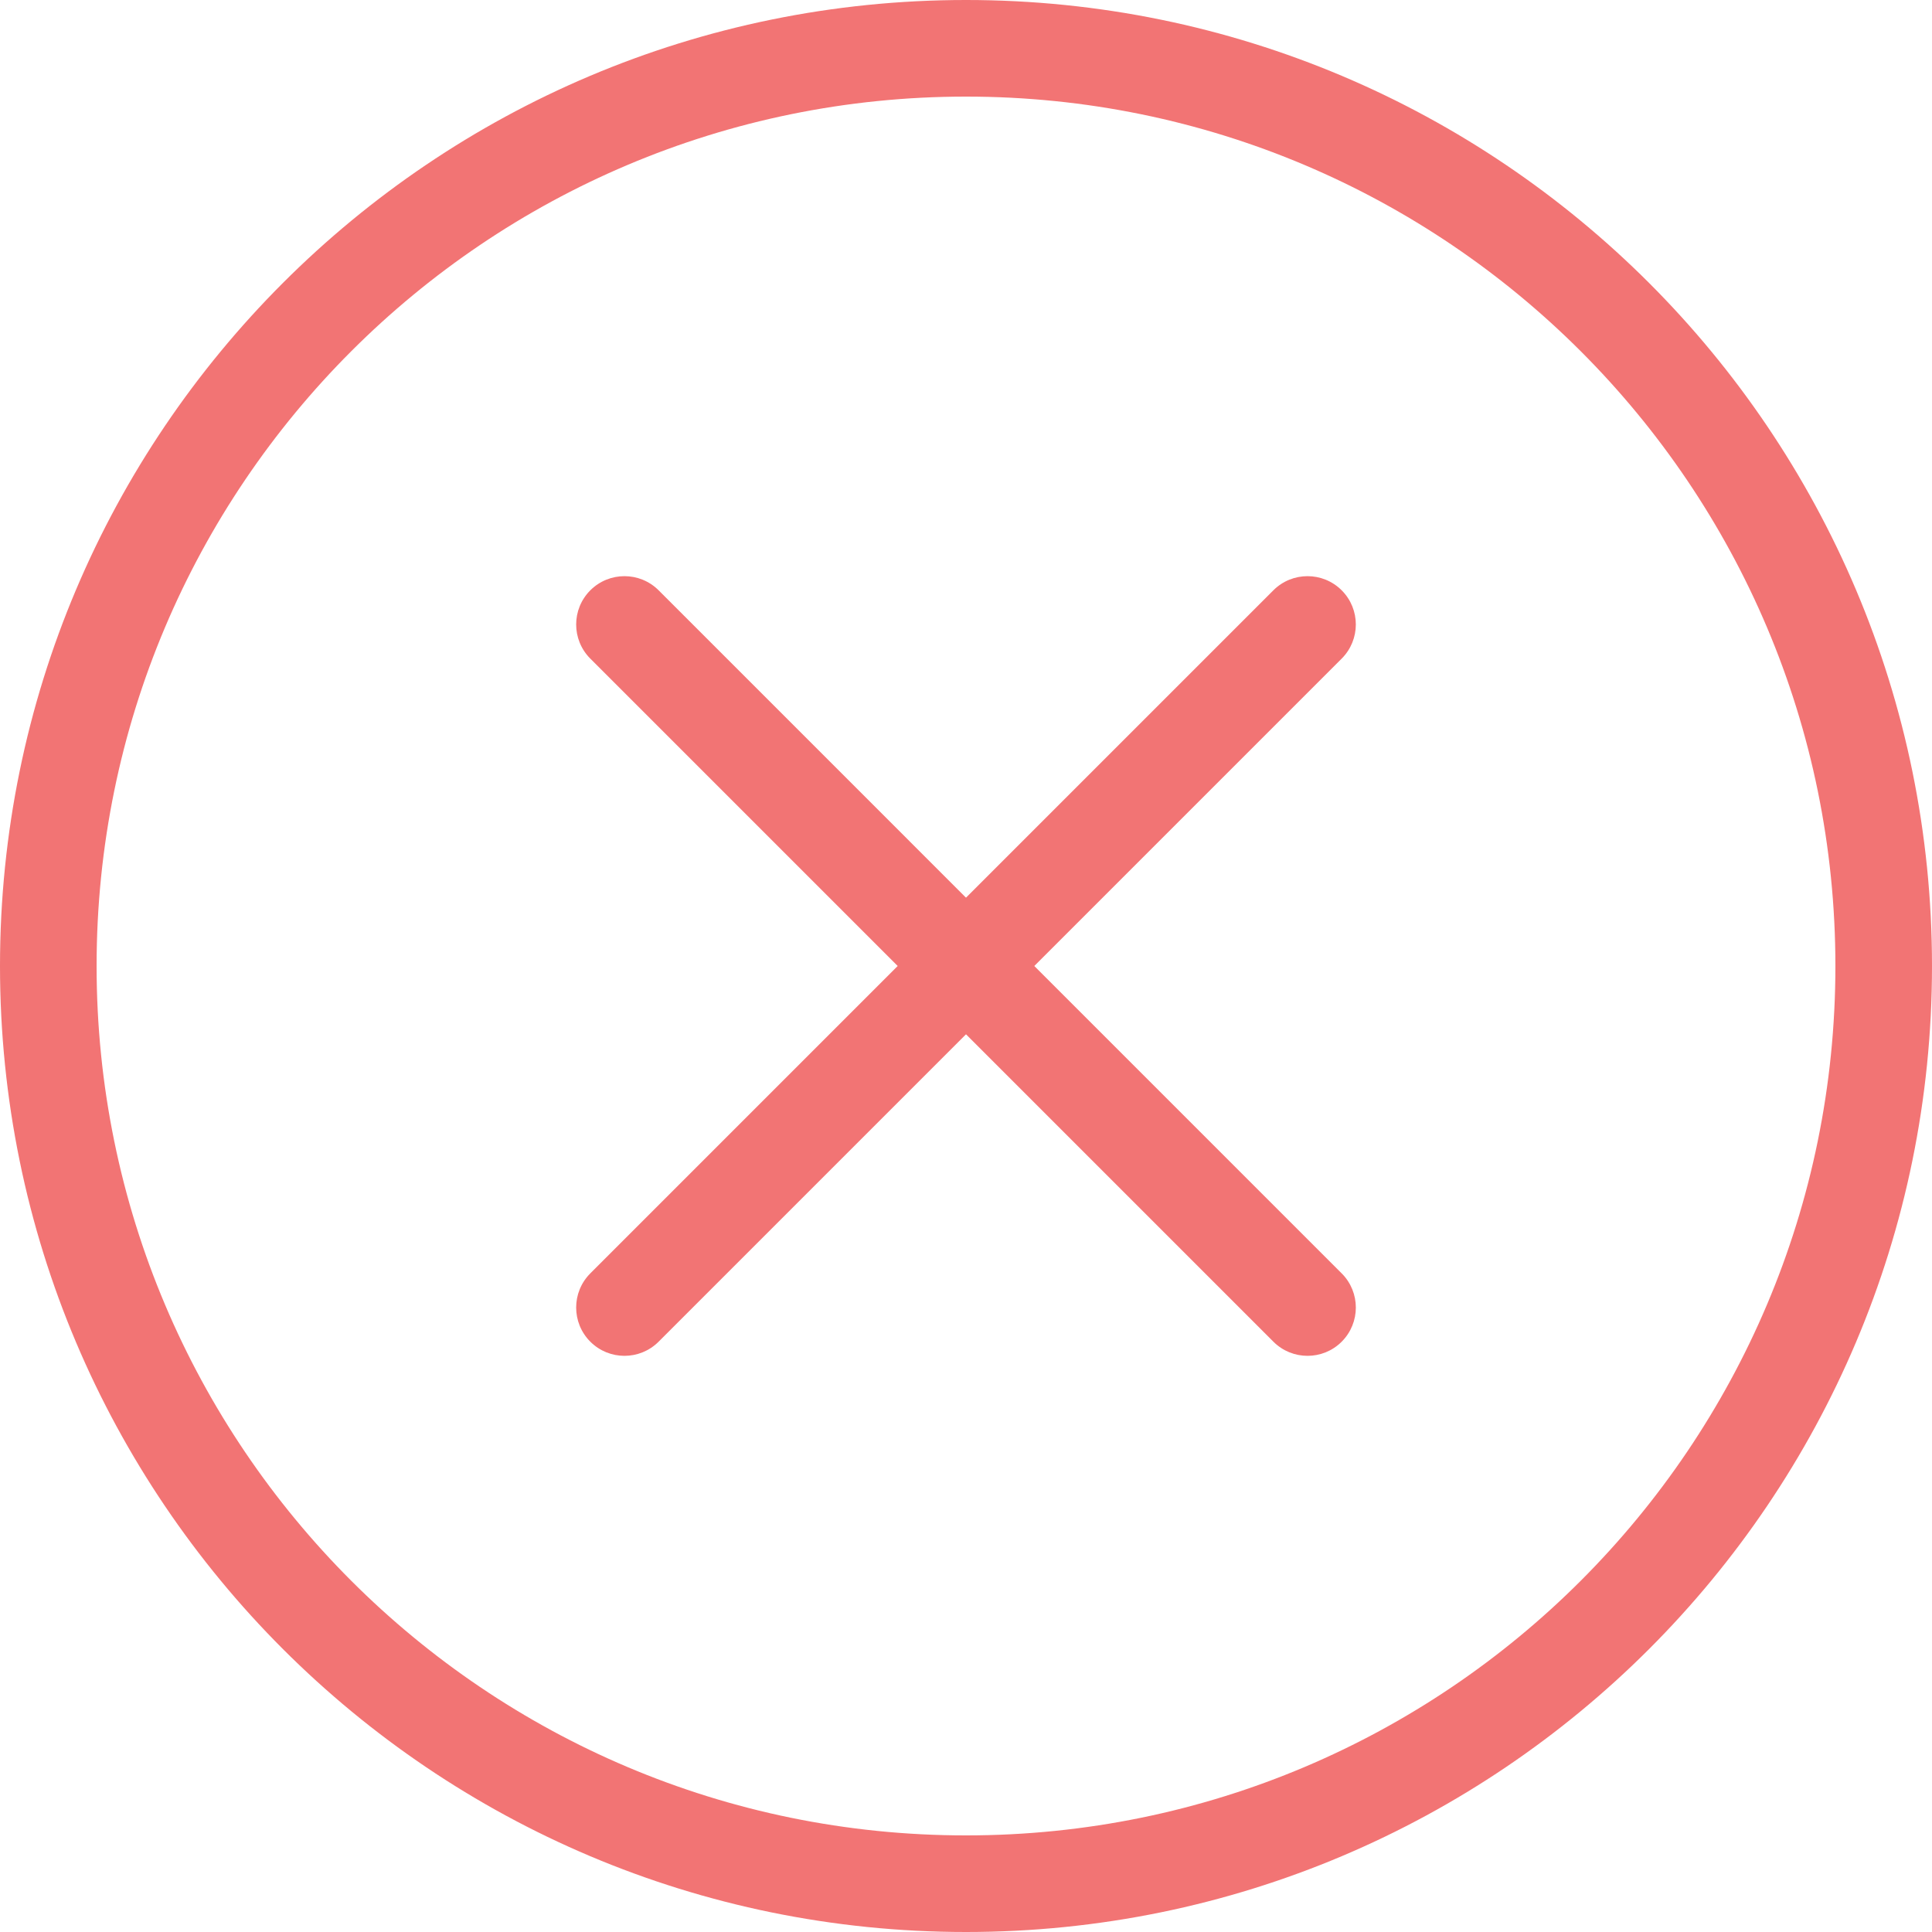 <svg width="250" height="250" viewBox="0 0 250 250" fill="none" xmlns="http://www.w3.org/2000/svg">
<path fill-rule="evenodd" clip-rule="evenodd" d="M125 237.5C187.132 237.5 237.5 187.132 237.5 125C237.5 62.868 187.132 12.5 125 12.5C62.868 12.5 12.5 62.868 12.5 125C12.5 187.132 62.868 237.5 125 237.5ZM125 250C194.036 250 250 194.036 250 125C250 55.964 194.036 0 125 0C55.964 0 0 55.964 0 125C0 194.036 55.964 250 125 250Z" fill="#F27474"/>
<path fill-rule="evenodd" clip-rule="evenodd" d="M76.386 173.614C73.945 171.173 73.945 167.216 76.386 164.774L164.774 76.386C167.215 73.946 171.172 73.946 173.613 76.386C176.054 78.827 176.054 82.784 173.613 85.225L85.225 173.614C82.784 176.055 78.827 176.055 76.386 173.614Z" fill="#F27474"/>
<path fill-rule="evenodd" clip-rule="evenodd" d="M76.386 76.386C78.828 73.946 82.785 73.946 85.226 76.386L173.614 164.775C176.055 167.216 176.055 171.173 173.614 173.614C171.173 176.055 167.216 176.055 164.775 173.614L76.386 85.225C73.946 82.784 73.946 78.827 76.386 76.386Z" fill="#F27474"/>
</svg>
